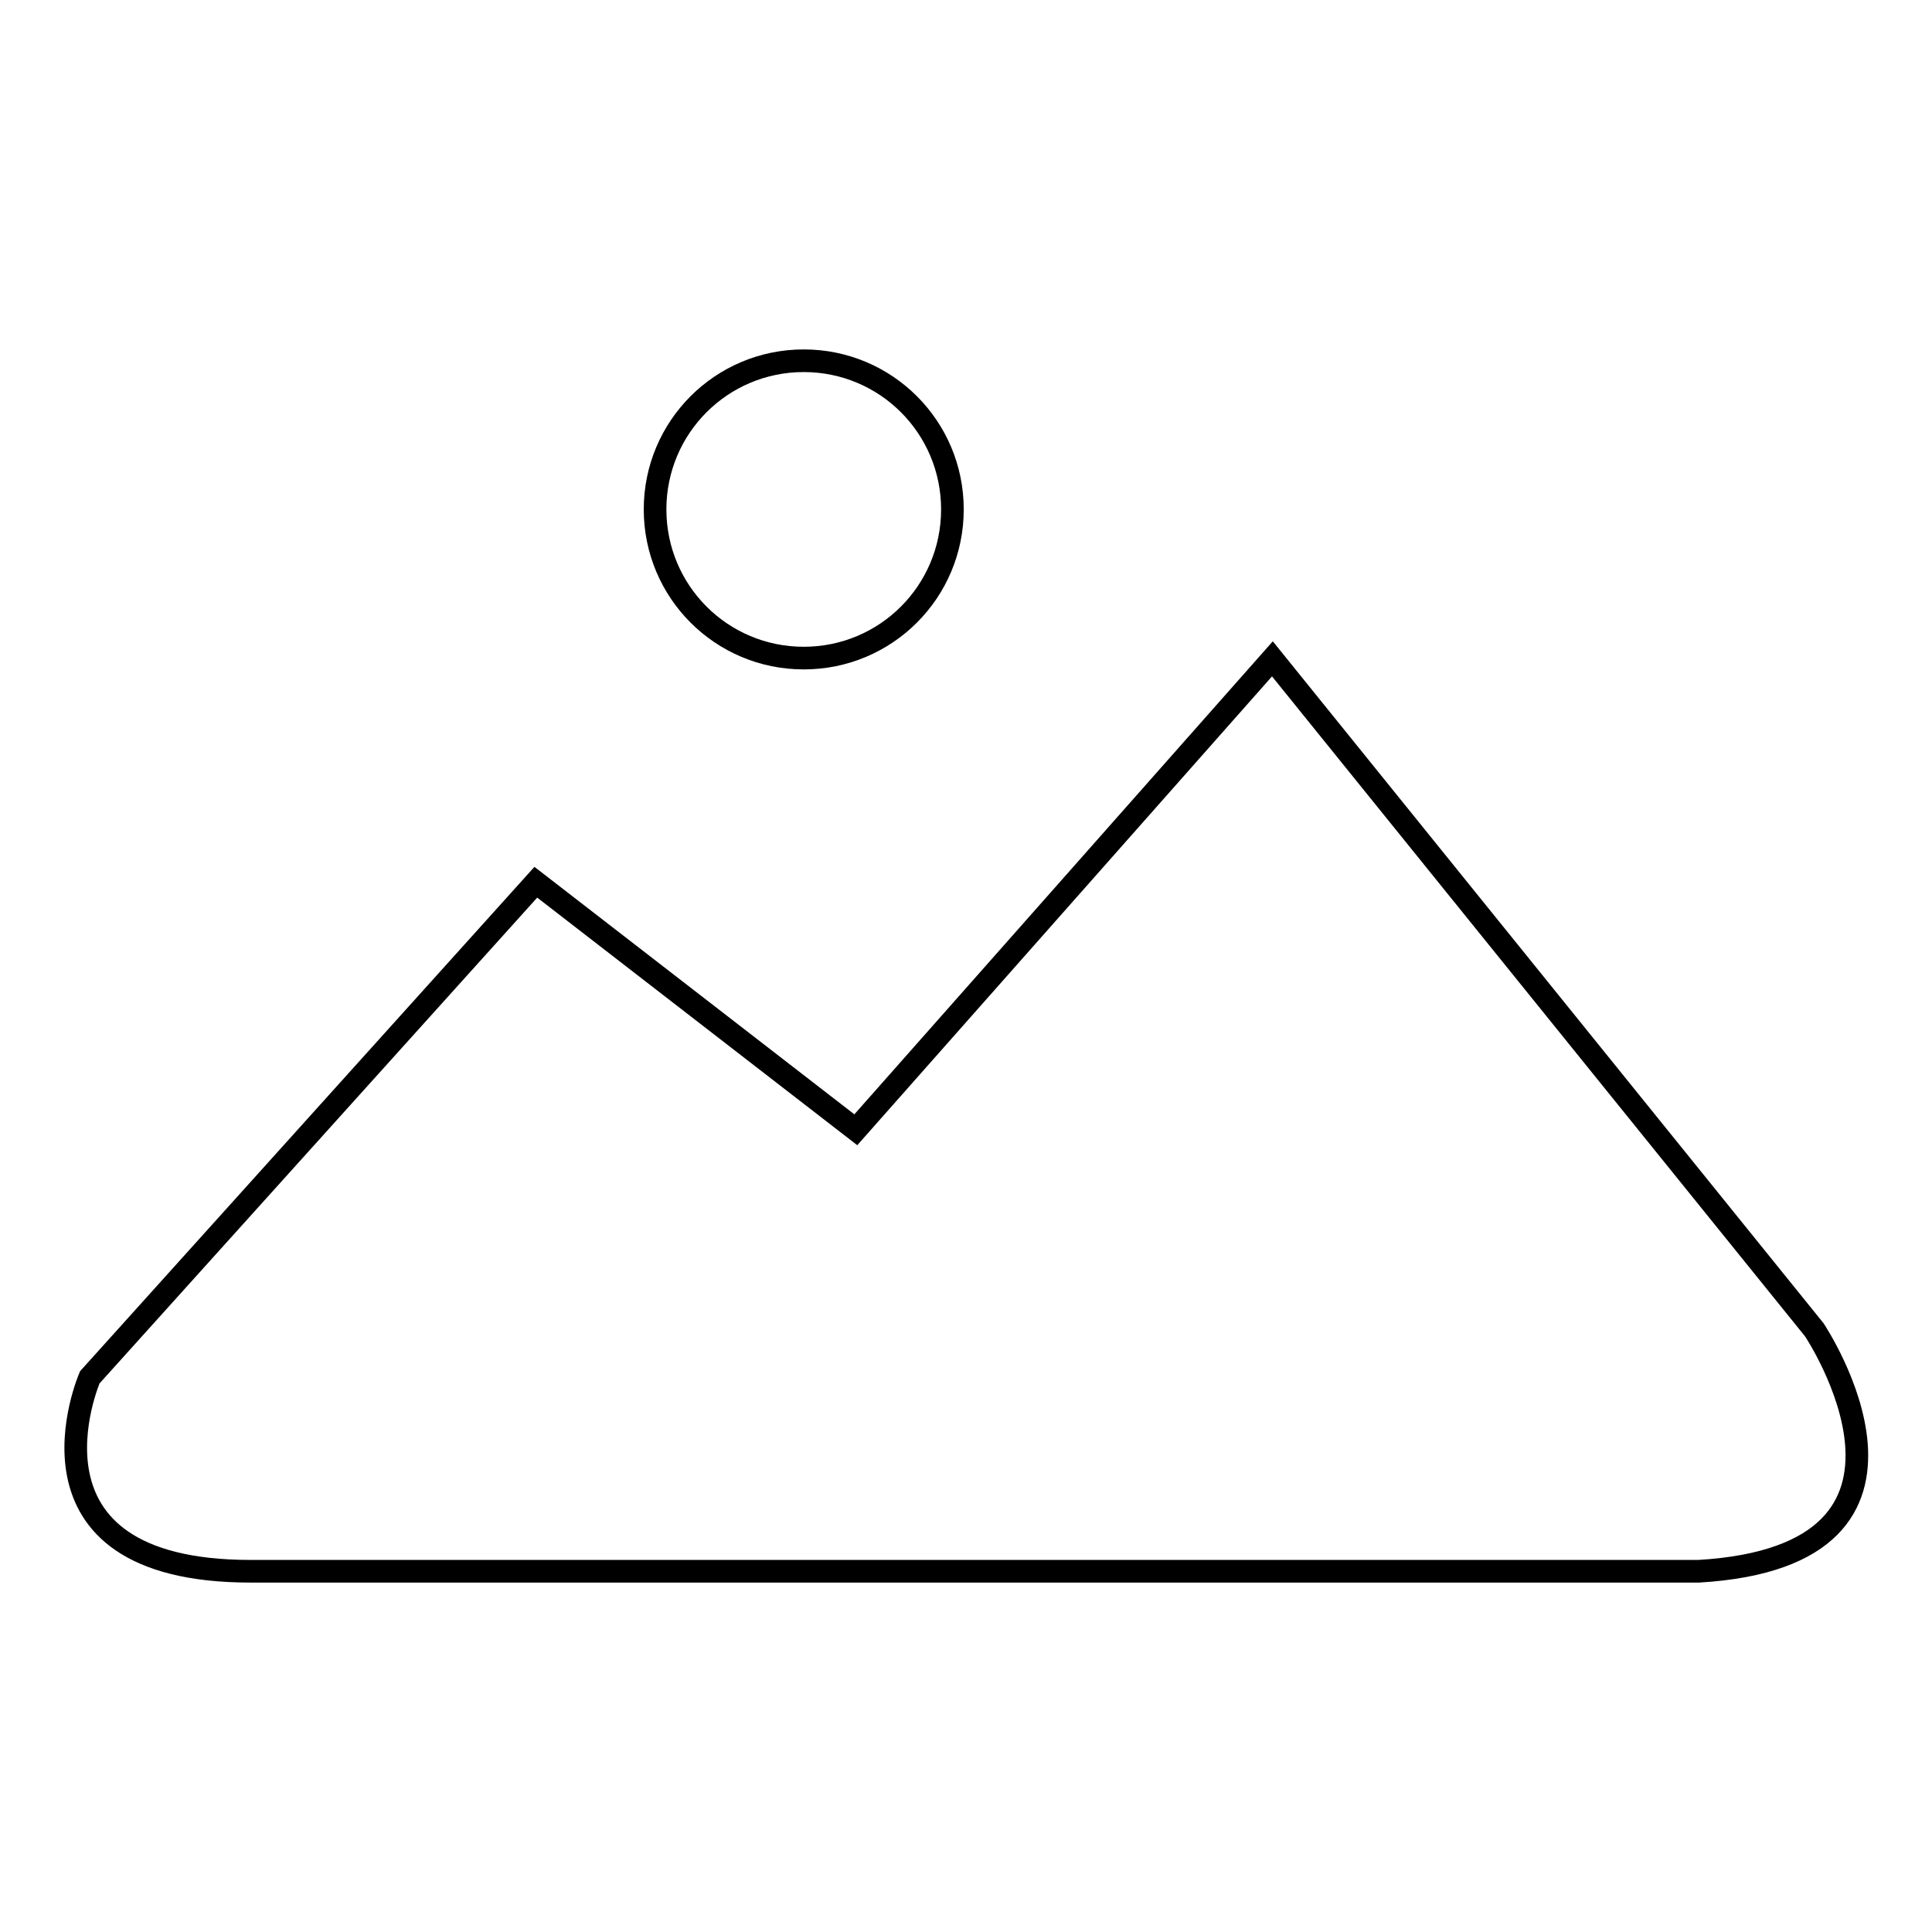 <?xml version="1.0" encoding="utf-8"?>
<!-- Svg Vector Icons : http://www.onlinewebfonts.com/icon -->
<!DOCTYPE svg PUBLIC "-//W3C//DTD SVG 1.1//EN" "http://www.w3.org/Graphics/SVG/1.1/DTD/svg11.dtd">
<svg version="1.1" xmlns="http://www.w3.org/2000/svg" xmlns:xlink="http://www.w3.org/1999/xlink" x="0px" y="0px" viewBox="0 0 256 256" enable-background="new 0 0 256 256" xml:space="preserve">
<g><g><path stroke-width="3" fill-opacity="0" stroke="#000000"  d="M240.4,176.2l-71.8-88.9l-55.2,62.4L71,116.9l-59.1,65.6c0,0-11.2,25.7,21.3,25.7h191.9C260.4,206.1,240.4,176.2,240.4,176.2z"/><path stroke-width="3" fill-opacity="0" stroke="#000000"  d="M86.8,67.5c0,10.9,8.8,19.7,19.7,19.7c10.9,0,19.7-8.8,19.7-19.7c0-10.9-8.8-19.7-19.7-19.7C95.6,47.8,86.8,56.6,86.8,67.5z"/></g></g>
</svg>